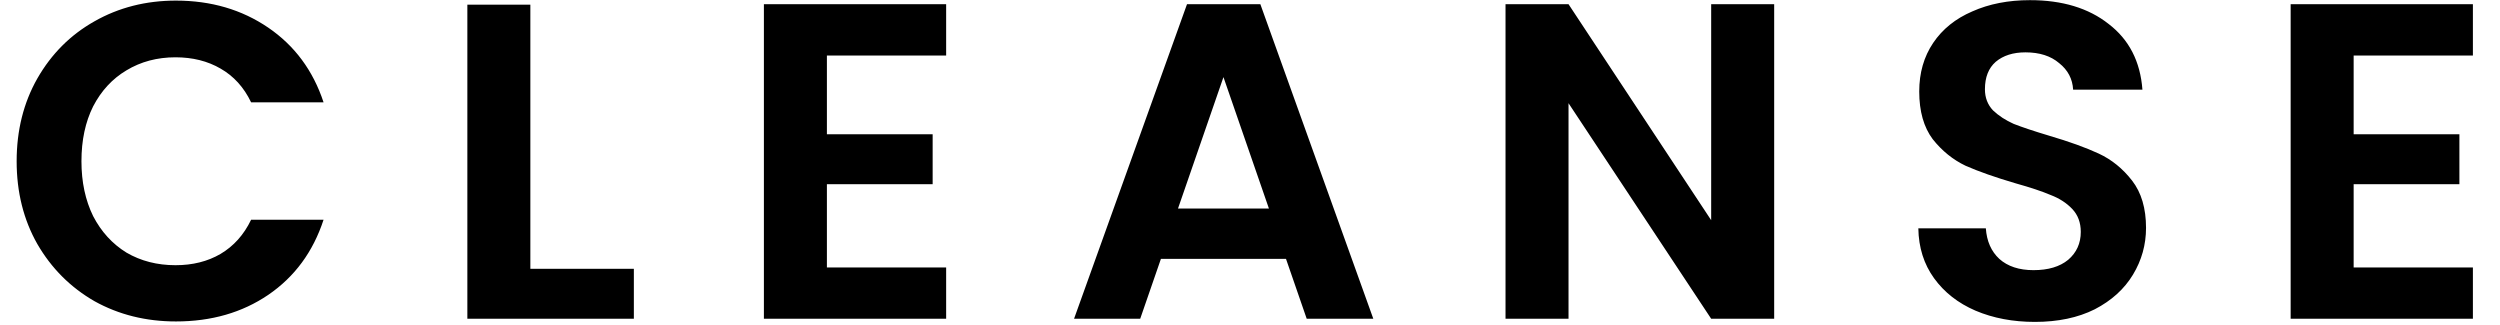 <svg xmlns="http://www.w3.org/2000/svg" fill="none" viewBox="0 0 400 52" height="52" width="400">
<path fill="black" d="M2.664 25.8C2.664 20.856 3.768 16.44 5.976 12.552C8.232 8.616 11.28 5.568 15.12 3.408C19.008 1.2 23.352 0.096 28.152 0.096C33.768 0.096 38.688 1.536 42.912 4.416C47.136 7.296 50.088 11.28 51.768 16.368H40.176C39.024 13.968 37.392 12.168 35.28 10.968C33.216 9.768 30.816 9.168 28.08 9.168C25.152 9.168 22.536 9.864 20.232 11.256C17.976 12.6 16.2 14.52 14.904 17.016C13.656 19.512 13.032 22.44 13.032 25.8C13.032 29.112 13.656 32.04 14.904 34.584C16.2 37.08 17.976 39.024 20.232 40.416C22.536 41.76 25.152 42.432 28.08 42.432C30.816 42.432 33.216 41.832 35.28 40.632C37.392 39.384 39.024 37.56 40.176 35.16H51.768C50.088 40.296 47.136 44.304 42.912 47.184C38.736 50.016 33.816 51.432 28.152 51.432C23.352 51.432 19.008 50.352 15.12 48.192C11.28 45.984 8.232 42.936 5.976 39.048C3.768 35.16 2.664 30.744 2.664 25.8ZM84.857 43.008H101.417V51H74.777V0.744H84.857V43.008ZM132.304 8.88V21.48H149.224V29.472H132.304V42.792H151.384V51H122.224V0.672H151.384V8.88H132.304ZM205.761 41.424H185.745L182.433 51H171.849L189.921 0.672H201.657L219.729 51H209.073L205.761 41.424ZM203.025 33.36L195.753 12.336L188.481 33.36H203.025ZM283.868 51H273.788L250.964 16.512V51H240.884V0.672H250.964L273.788 35.232V0.672H283.868V51ZM325.581 51.504C322.077 51.504 318.909 50.904 316.077 49.704C313.293 48.504 311.085 46.776 309.453 44.52C307.821 42.264 306.981 39.6 306.933 36.528H317.733C317.877 38.592 318.597 40.224 319.893 41.424C321.237 42.624 323.061 43.224 325.365 43.224C327.717 43.224 329.565 42.672 330.909 41.568C332.253 40.416 332.925 38.928 332.925 37.104C332.925 35.616 332.469 34.392 331.557 33.432C330.645 32.472 329.493 31.728 328.101 31.2C326.757 30.624 324.885 30 322.485 29.328C319.221 28.368 316.557 27.432 314.493 26.52C312.477 25.56 310.725 24.144 309.237 22.272C307.797 20.352 307.077 17.808 307.077 14.64C307.077 11.664 307.821 9.072 309.309 6.864C310.797 4.656 312.885 2.976 315.573 1.824C318.261 0.624 321.333 0.024 324.789 0.024C329.973 0.024 334.173 1.296 337.389 3.84C340.653 6.336 342.453 9.84 342.789 14.352H331.701C331.605 12.624 330.861 11.208 329.469 10.104C328.125 8.952 326.325 8.376 324.069 8.376C322.101 8.376 320.517 8.88 319.317 9.888C318.165 10.896 317.589 12.36 317.589 14.28C317.589 15.624 318.021 16.752 318.885 17.664C319.797 18.528 320.901 19.248 322.197 19.824C323.541 20.352 325.413 20.976 327.813 21.696C331.077 22.656 333.741 23.616 335.805 24.576C337.869 25.536 339.645 26.976 341.133 28.896C342.621 30.816 343.365 33.336 343.365 36.456C343.365 39.144 342.669 41.64 341.277 43.944C339.885 46.248 337.845 48.096 335.157 49.488C332.469 50.832 329.277 51.504 325.581 51.504ZM376.584 8.88V21.48H393.504V29.472H376.584V42.792H395.664V51H366.504V0.672H395.664V8.88H376.584Z"></path>
</svg>
